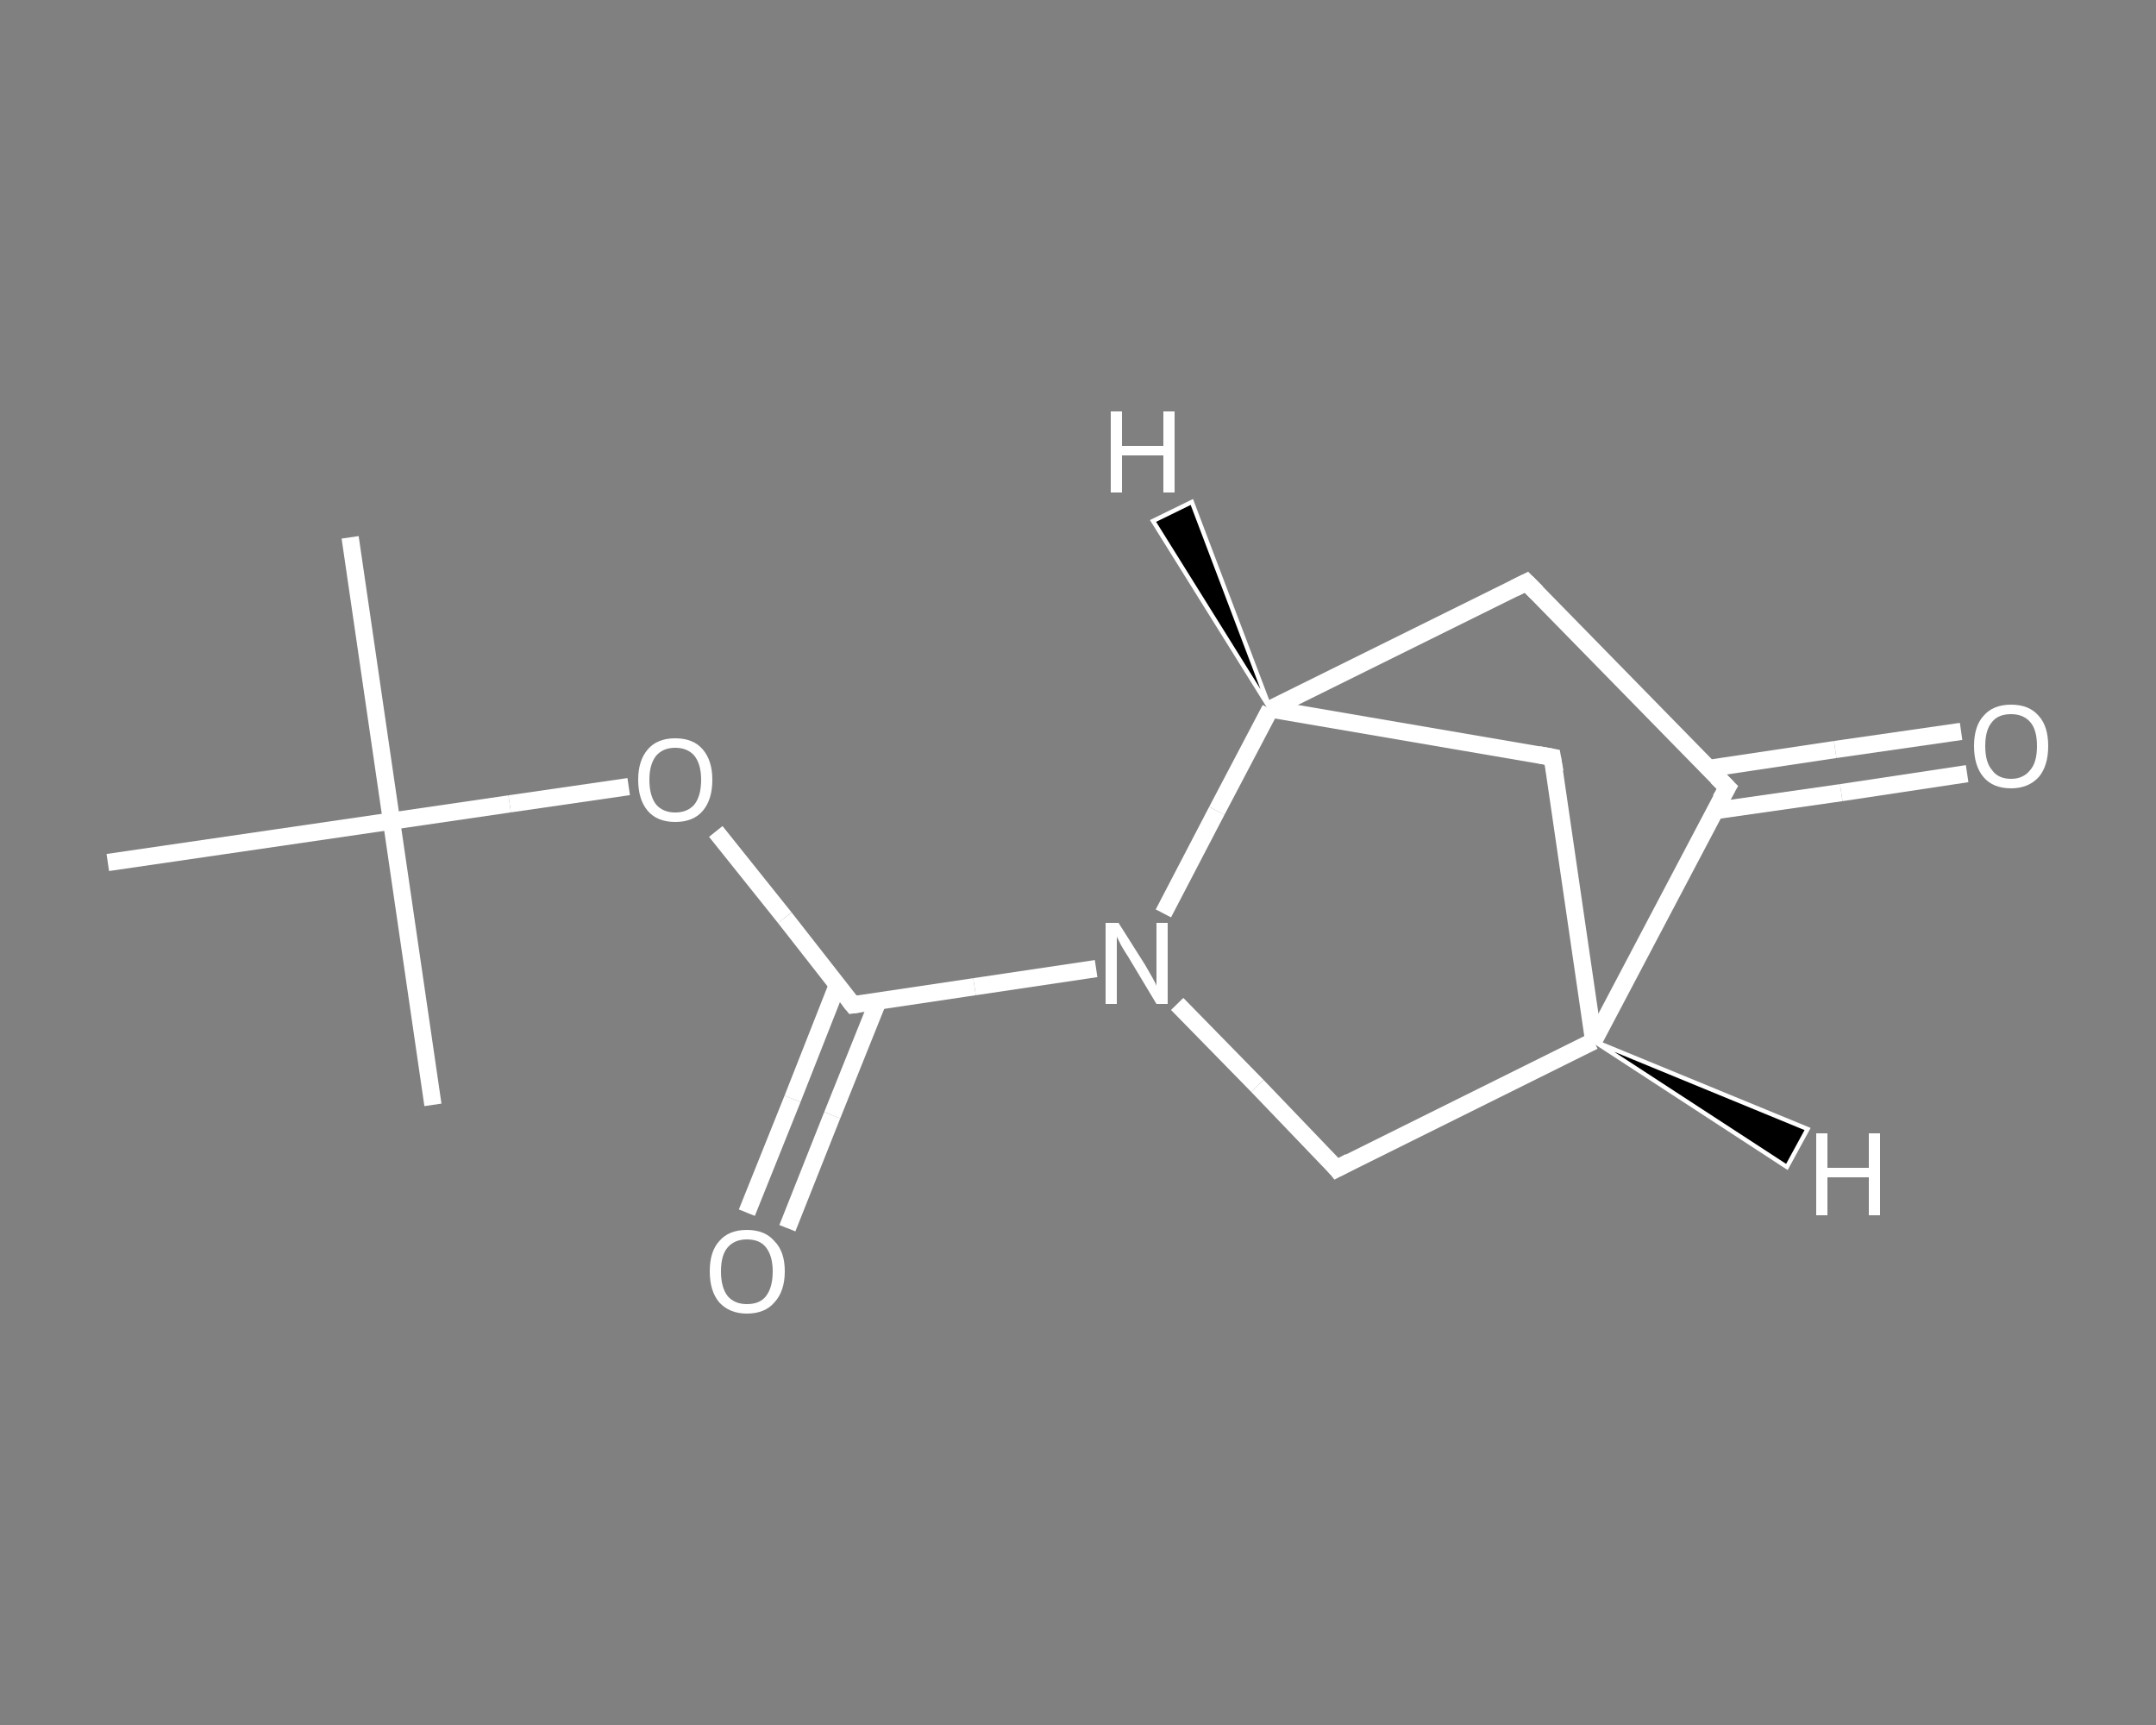 <?xml version='1.0' encoding='iso-8859-1'?>
<svg version='1.1' baseProfile='full'
              xmlns='http://www.w3.org/2000/svg'
                      xmlns:rdkit='http://www.rdkit.org/xml'
                      xmlns:xlink='http://www.w3.org/1999/xlink'
                  xml:space='preserve'
width='250px' height='200px' viewBox='0 0 250 200'>
<rect x="0" y="0" width="250" height="200" fill="#808080" stroke="none"/>
<!-- END OF HEADER -->
<rect style='opacity:1.0;fill:transparent;stroke:none' width='250.0' height='200.0' x='0.0' y='0.0'> </rect>
<path class='bond-0 atom-0 atom-1' d='M 40.6,62.3 L 45.4,95.2' style='fill:none;fill-rule:evenodd;stroke:#FFFFFF;stroke-width:2.0px;stroke-linecap:butt;stroke-linejoin:miter;stroke-opacity:1' />
<path class='bond-1 atom-1 atom-2' d='M 45.4,95.2 L 50.2,128.1' style='fill:none;fill-rule:evenodd;stroke:#FFFFFF;stroke-width:2.0px;stroke-linecap:butt;stroke-linejoin:miter;stroke-opacity:1' />
<path class='bond-2 atom-1 atom-3' d='M 45.4,95.2 L 12.5,100.0' style='fill:none;fill-rule:evenodd;stroke:#FFFFFF;stroke-width:2.0px;stroke-linecap:butt;stroke-linejoin:miter;stroke-opacity:1' />
<path class='bond-3 atom-1 atom-4' d='M 45.4,95.2 L 59.1,93.2' style='fill:none;fill-rule:evenodd;stroke:#FFFFFF;stroke-width:2.0px;stroke-linecap:butt;stroke-linejoin:miter;stroke-opacity:1' />
<path class='bond-3 atom-1 atom-4' d='M 59.1,93.2 L 72.9,91.2' style='fill:none;fill-rule:evenodd;stroke:#FFFFFF;stroke-width:2.0px;stroke-linecap:butt;stroke-linejoin:miter;stroke-opacity:1' />
<path class='bond-4 atom-4 atom-5' d='M 83.0,96.4 L 91.0,106.4' style='fill:none;fill-rule:evenodd;stroke:#FFFFFF;stroke-width:2.0px;stroke-linecap:butt;stroke-linejoin:miter;stroke-opacity:1' />
<path class='bond-4 atom-4 atom-5' d='M 91.0,106.4 L 98.9,116.5' style='fill:none;fill-rule:evenodd;stroke:#FFFFFF;stroke-width:2.0px;stroke-linecap:butt;stroke-linejoin:miter;stroke-opacity:1' />
<path class='bond-5 atom-5 atom-6' d='M 97.1,114.2 L 91.9,127.4' style='fill:none;fill-rule:evenodd;stroke:#FFFFFF;stroke-width:2.0px;stroke-linecap:butt;stroke-linejoin:miter;stroke-opacity:1' />
<path class='bond-5 atom-5 atom-6' d='M 91.9,127.4 L 86.6,140.6' style='fill:none;fill-rule:evenodd;stroke:#FFFFFF;stroke-width:2.0px;stroke-linecap:butt;stroke-linejoin:miter;stroke-opacity:1' />
<path class='bond-5 atom-5 atom-6' d='M 101.8,116.1 L 96.5,129.3' style='fill:none;fill-rule:evenodd;stroke:#FFFFFF;stroke-width:2.0px;stroke-linecap:butt;stroke-linejoin:miter;stroke-opacity:1' />
<path class='bond-5 atom-5 atom-6' d='M 96.5,129.3 L 91.3,142.4' style='fill:none;fill-rule:evenodd;stroke:#FFFFFF;stroke-width:2.0px;stroke-linecap:butt;stroke-linejoin:miter;stroke-opacity:1' />
<path class='bond-6 atom-5 atom-7' d='M 98.9,116.5 L 113.0,114.4' style='fill:none;fill-rule:evenodd;stroke:#FFFFFF;stroke-width:2.0px;stroke-linecap:butt;stroke-linejoin:miter;stroke-opacity:1' />
<path class='bond-6 atom-5 atom-7' d='M 113.0,114.4 L 127.1,112.3' style='fill:none;fill-rule:evenodd;stroke:#FFFFFF;stroke-width:2.0px;stroke-linecap:butt;stroke-linejoin:miter;stroke-opacity:1' />
<path class='bond-7 atom-7 atom-8' d='M 136.5,116.4 L 145.8,125.9' style='fill:none;fill-rule:evenodd;stroke:#FFFFFF;stroke-width:2.0px;stroke-linecap:butt;stroke-linejoin:miter;stroke-opacity:1' />
<path class='bond-7 atom-7 atom-8' d='M 145.8,125.9 L 155.0,135.5' style='fill:none;fill-rule:evenodd;stroke:#FFFFFF;stroke-width:2.0px;stroke-linecap:butt;stroke-linejoin:miter;stroke-opacity:1' />
<path class='bond-8 atom-8 atom-9' d='M 155.0,135.5 L 184.8,120.7' style='fill:none;fill-rule:evenodd;stroke:#FFFFFF;stroke-width:2.0px;stroke-linecap:butt;stroke-linejoin:miter;stroke-opacity:1' />
<path class='bond-9 atom-9 atom-10' d='M 184.8,120.7 L 180.0,87.8' style='fill:none;fill-rule:evenodd;stroke:#FFFFFF;stroke-width:2.0px;stroke-linecap:butt;stroke-linejoin:miter;stroke-opacity:1' />
<path class='bond-10 atom-10 atom-11' d='M 180.0,87.8 L 147.3,82.2' style='fill:none;fill-rule:evenodd;stroke:#FFFFFF;stroke-width:2.0px;stroke-linecap:butt;stroke-linejoin:miter;stroke-opacity:1' />
<path class='bond-11 atom-11 atom-12' d='M 147.3,82.2 L 177.0,67.5' style='fill:none;fill-rule:evenodd;stroke:#FFFFFF;stroke-width:2.0px;stroke-linecap:butt;stroke-linejoin:miter;stroke-opacity:1' />
<path class='bond-12 atom-12 atom-13' d='M 177.0,67.5 L 200.3,91.3' style='fill:none;fill-rule:evenodd;stroke:#FFFFFF;stroke-width:2.0px;stroke-linecap:butt;stroke-linejoin:miter;stroke-opacity:1' />
<path class='bond-13 atom-13 atom-14' d='M 198.8,94.0 L 213.5,91.9' style='fill:none;fill-rule:evenodd;stroke:#FFFFFF;stroke-width:2.0px;stroke-linecap:butt;stroke-linejoin:miter;stroke-opacity:1' />
<path class='bond-13 atom-13 atom-14' d='M 213.5,91.9 L 228.1,89.7' style='fill:none;fill-rule:evenodd;stroke:#FFFFFF;stroke-width:2.0px;stroke-linecap:butt;stroke-linejoin:miter;stroke-opacity:1' />
<path class='bond-13 atom-13 atom-14' d='M 198.1,89.1 L 212.8,86.9' style='fill:none;fill-rule:evenodd;stroke:#FFFFFF;stroke-width:2.0px;stroke-linecap:butt;stroke-linejoin:miter;stroke-opacity:1' />
<path class='bond-13 atom-13 atom-14' d='M 212.8,86.9 L 227.4,84.8' style='fill:none;fill-rule:evenodd;stroke:#FFFFFF;stroke-width:2.0px;stroke-linecap:butt;stroke-linejoin:miter;stroke-opacity:1' />
<path class='bond-14 atom-11 atom-7' d='M 147.3,82.2 L 141.1,94.0' style='fill:none;fill-rule:evenodd;stroke:#FFFFFF;stroke-width:2.0px;stroke-linecap:butt;stroke-linejoin:miter;stroke-opacity:1' />
<path class='bond-14 atom-11 atom-7' d='M 141.1,94.0 L 134.9,105.9' style='fill:none;fill-rule:evenodd;stroke:#FFFFFF;stroke-width:2.0px;stroke-linecap:butt;stroke-linejoin:miter;stroke-opacity:1' />
<path class='bond-15 atom-13 atom-9' d='M 200.3,91.3 L 184.8,120.7' style='fill:none;fill-rule:evenodd;stroke:#FFFFFF;stroke-width:2.0px;stroke-linecap:butt;stroke-linejoin:miter;stroke-opacity:1' />
<path class='bond-16 atom-9 atom-15' d='M 184.8,120.7 L 209.6,130.9 L 207.2,135.3 Z' style='fill:#000000;fill-rule:evenodd;fill-opacity:1;stroke:#FFFFFF;stroke-width:0.5px;stroke-linecap:butt;stroke-linejoin:miter;stroke-opacity:1;' />
<path class='bond-17 atom-11 atom-16' d='M 147.3,82.2 L 133.7,60.4 L 138.2,58.2 Z' style='fill:#000000;fill-rule:evenodd;fill-opacity:1;stroke:#FFFFFF;stroke-width:0.5px;stroke-linecap:butt;stroke-linejoin:miter;stroke-opacity:1;' />
<path d='M 98.5,116.0 L 98.9,116.5 L 99.6,116.4' style='fill:none;stroke:#FFFFFF;stroke-width:2.0px;stroke-linecap:butt;stroke-linejoin:miter;stroke-opacity:1;' />
<path d='M 154.6,135.0 L 155.0,135.5 L 156.5,134.7' style='fill:none;stroke:#FFFFFF;stroke-width:2.0px;stroke-linecap:butt;stroke-linejoin:miter;stroke-opacity:1;' />
<path d='M 180.3,89.5 L 180.0,87.8 L 178.4,87.5' style='fill:none;stroke:#FFFFFF;stroke-width:2.0px;stroke-linecap:butt;stroke-linejoin:miter;stroke-opacity:1;' />
<path d='M 175.6,68.2 L 177.0,67.5 L 178.2,68.7' style='fill:none;stroke:#FFFFFF;stroke-width:2.0px;stroke-linecap:butt;stroke-linejoin:miter;stroke-opacity:1;' />
<path d='M 199.1,90.1 L 200.3,91.3 L 199.5,92.7' style='fill:none;stroke:#FFFFFF;stroke-width:2.0px;stroke-linecap:butt;stroke-linejoin:miter;stroke-opacity:1;' />
<path class='atom-4' d='M 74.0 90.4
Q 74.0 88.2, 75.1 86.9
Q 76.2 85.6, 78.3 85.6
Q 80.4 85.6, 81.5 86.9
Q 82.6 88.2, 82.6 90.4
Q 82.6 92.7, 81.5 94.0
Q 80.4 95.3, 78.3 95.3
Q 76.2 95.3, 75.1 94.0
Q 74.0 92.7, 74.0 90.4
M 78.3 94.2
Q 79.7 94.2, 80.5 93.3
Q 81.3 92.3, 81.3 90.4
Q 81.3 88.6, 80.5 87.6
Q 79.7 86.7, 78.3 86.7
Q 76.9 86.7, 76.1 87.6
Q 75.3 88.6, 75.3 90.4
Q 75.3 92.3, 76.1 93.3
Q 76.9 94.2, 78.3 94.2
' fill='#FFFFFF'/>
<path class='atom-6' d='M 82.3 147.4
Q 82.3 145.1, 83.4 143.9
Q 84.5 142.6, 86.6 142.6
Q 88.7 142.6, 89.8 143.9
Q 91.0 145.1, 91.0 147.4
Q 91.0 149.7, 89.8 151.0
Q 88.7 152.3, 86.6 152.3
Q 84.6 152.3, 83.4 151.0
Q 82.3 149.7, 82.3 147.4
M 86.6 151.2
Q 88.1 151.2, 88.8 150.3
Q 89.6 149.3, 89.6 147.4
Q 89.6 145.6, 88.8 144.6
Q 88.1 143.7, 86.6 143.7
Q 85.2 143.7, 84.4 144.6
Q 83.6 145.5, 83.6 147.4
Q 83.6 149.3, 84.4 150.3
Q 85.2 151.2, 86.6 151.2
' fill='#FFFFFF'/>
<path class='atom-7' d='M 129.7 107.0
L 132.8 111.9
Q 133.1 112.4, 133.6 113.3
Q 134.1 114.2, 134.1 114.3
L 134.1 107.0
L 135.4 107.0
L 135.4 116.4
L 134.1 116.4
L 130.8 110.9
Q 130.4 110.3, 130.0 109.6
Q 129.6 108.8, 129.5 108.6
L 129.5 116.4
L 128.2 116.4
L 128.2 107.0
L 129.7 107.0
' fill='#FFFFFF'/>
<path class='atom-14' d='M 228.9 86.5
Q 228.9 84.2, 230.0 83.0
Q 231.1 81.7, 233.2 81.7
Q 235.3 81.7, 236.4 83.0
Q 237.5 84.2, 237.5 86.5
Q 237.5 88.8, 236.4 90.1
Q 235.2 91.4, 233.2 91.4
Q 231.1 91.4, 230.0 90.1
Q 228.9 88.8, 228.9 86.5
M 233.2 90.3
Q 234.6 90.3, 235.4 89.3
Q 236.2 88.4, 236.2 86.5
Q 236.2 84.6, 235.4 83.7
Q 234.6 82.8, 233.2 82.8
Q 231.7 82.8, 231.0 83.7
Q 230.2 84.6, 230.2 86.5
Q 230.2 88.4, 231.0 89.3
Q 231.7 90.3, 233.2 90.3
' fill='#FFFFFF'/>
<path class='atom-15' d='M 210.6 131.4
L 211.9 131.4
L 211.9 135.4
L 216.7 135.4
L 216.7 131.4
L 218.0 131.4
L 218.0 140.9
L 216.7 140.9
L 216.7 136.5
L 211.9 136.5
L 211.9 140.9
L 210.6 140.9
L 210.6 131.4
' fill='#FFFFFF'/>
<path class='atom-16' d='M 128.8 47.7
L 130.1 47.7
L 130.1 51.7
L 134.9 51.7
L 134.9 47.7
L 136.2 47.7
L 136.2 57.1
L 134.9 57.1
L 134.9 52.8
L 130.1 52.8
L 130.1 57.1
L 128.8 57.1
L 128.8 47.7
' fill='#FFFFFF'/>
</svg>
